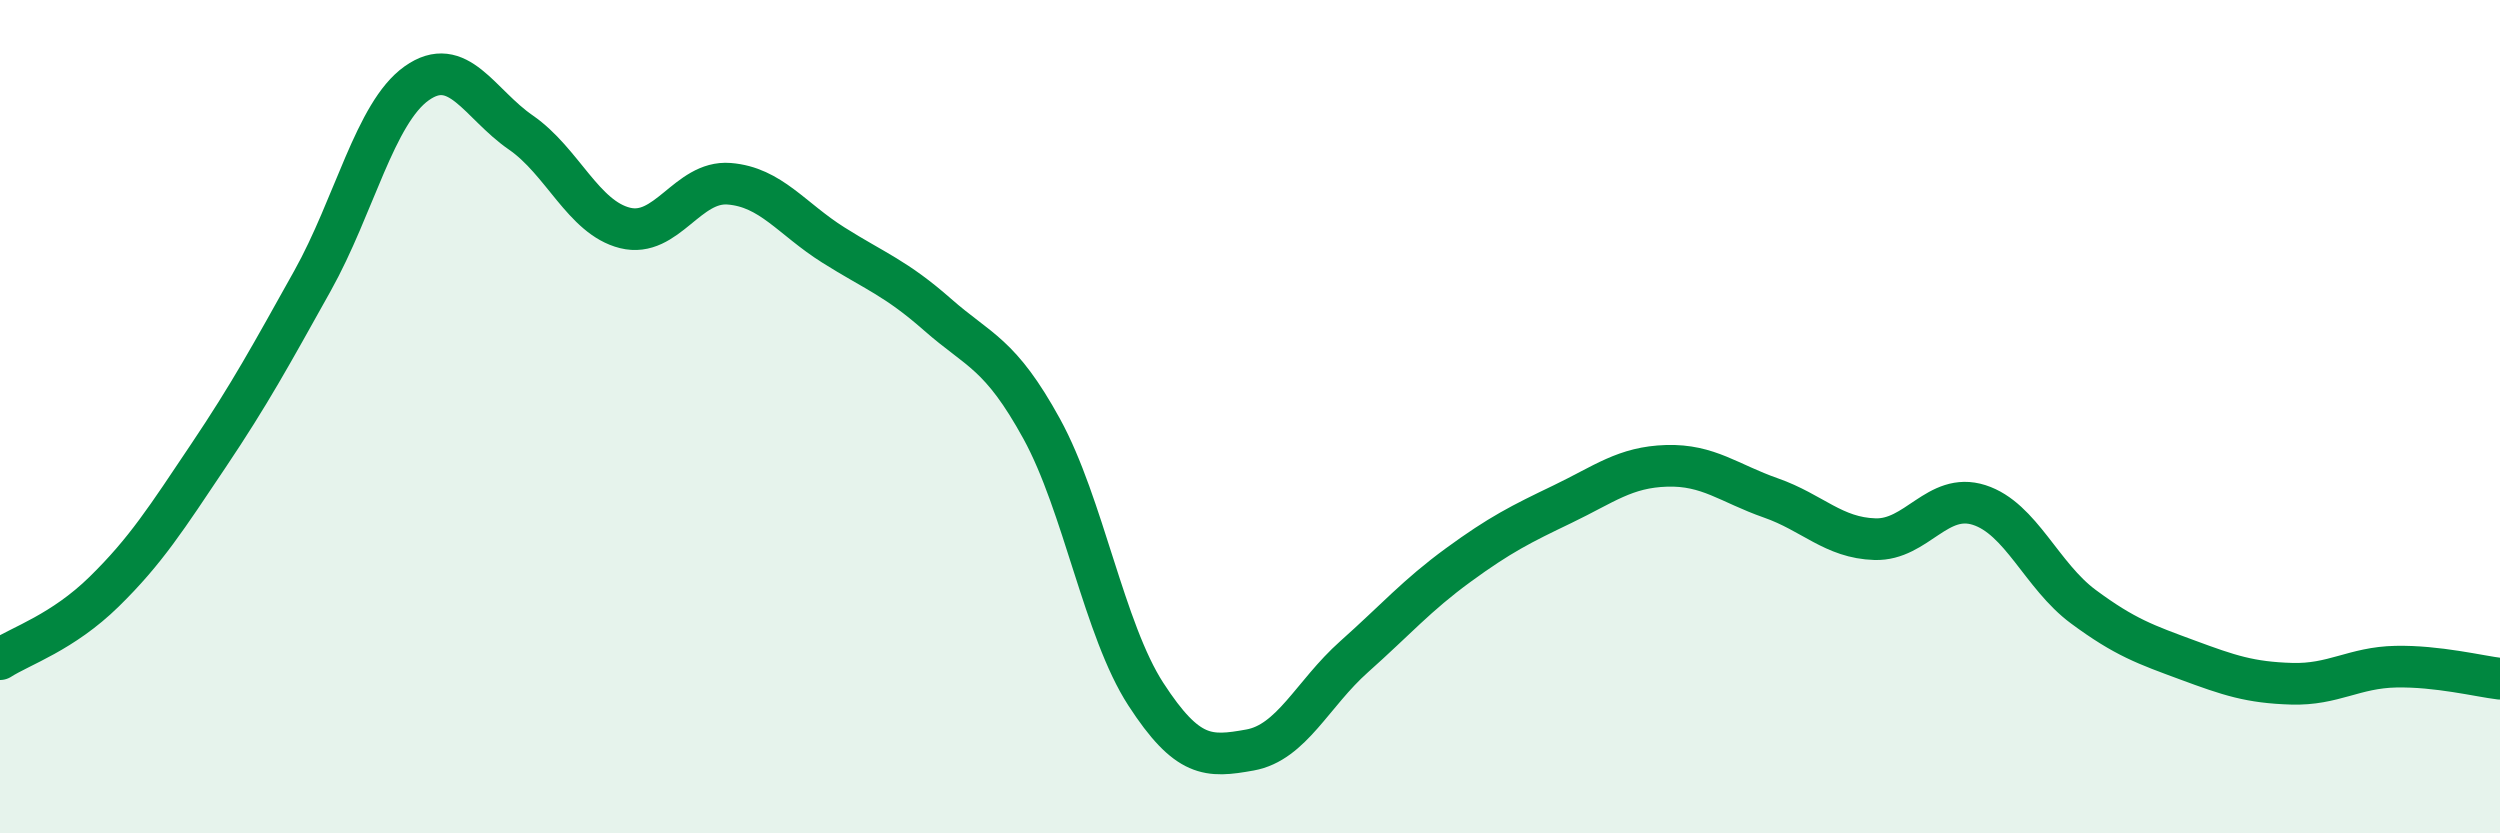 
    <svg width="60" height="20" viewBox="0 0 60 20" xmlns="http://www.w3.org/2000/svg">
      <path
        d="M 0,15.82 C 0.5,15.5 1.5,15.18 2.5,14.2 C 3.5,13.22 4,12.43 5,10.94 C 6,9.45 6.5,8.53 7.5,6.74 C 8.5,4.95 9,2.71 10,2 C 11,1.29 11.5,2.49 12.5,3.18 C 13.5,3.87 14,5.22 15,5.47 C 16,5.72 16.5,4.33 17.5,4.41 C 18.5,4.49 19,5.25 20,5.88 C 21,6.51 21.5,6.67 22.5,7.55 C 23.5,8.43 24,8.47 25,10.29 C 26,12.11 26.5,15.12 27.5,16.66 C 28.5,18.2 29,18.18 30,18 C 31,17.82 31.5,16.65 32.5,15.76 C 33.5,14.87 34,14.29 35,13.56 C 36,12.83 36.5,12.58 37.5,12.1 C 38.5,11.62 39,11.21 40,11.18 C 41,11.15 41.5,11.6 42.5,11.95 C 43.5,12.3 44,12.91 45,12.94 C 46,12.97 46.5,11.8 47.5,12.12 C 48.5,12.44 49,13.82 50,14.56 C 51,15.3 51.5,15.47 52.5,15.84 C 53.5,16.21 54,16.38 55,16.41 C 56,16.44 56.5,16.02 57.5,16 C 58.5,15.98 59.5,16.23 60,16.29L60 20L0 20Z"
        fill="#008740"
        opacity="0.1"
        stroke-linecap="round"
        stroke-linejoin="round"
      />
      <path
        d="M 0,15.82 C 0.5,15.5 1.5,15.18 2.5,14.2 C 3.5,13.22 4,12.43 5,10.94 C 6,9.45 6.5,8.53 7.5,6.74 C 8.5,4.95 9,2.71 10,2 C 11,1.29 11.5,2.49 12.5,3.18 C 13.5,3.87 14,5.22 15,5.47 C 16,5.72 16.5,4.33 17.5,4.41 C 18.5,4.49 19,5.25 20,5.88 C 21,6.51 21.5,6.67 22.5,7.55 C 23.5,8.43 24,8.47 25,10.29 C 26,12.11 26.5,15.12 27.5,16.66 C 28.5,18.2 29,18.18 30,18 C 31,17.82 31.5,16.65 32.5,15.76 C 33.5,14.87 34,14.29 35,13.56 C 36,12.83 36.5,12.58 37.5,12.1 C 38.5,11.62 39,11.21 40,11.18 C 41,11.15 41.5,11.6 42.5,11.95 C 43.5,12.3 44,12.91 45,12.94 C 46,12.97 46.5,11.8 47.5,12.12 C 48.5,12.44 49,13.82 50,14.56 C 51,15.3 51.5,15.47 52.5,15.84 C 53.5,16.21 54,16.38 55,16.41 C 56,16.44 56.5,16.02 57.5,16 C 58.5,15.98 59.5,16.23 60,16.29"
        stroke="#008740"
        stroke-width="1"
        fill="none"
        stroke-linecap="round"
        stroke-linejoin="round"
      />
    </svg>
  